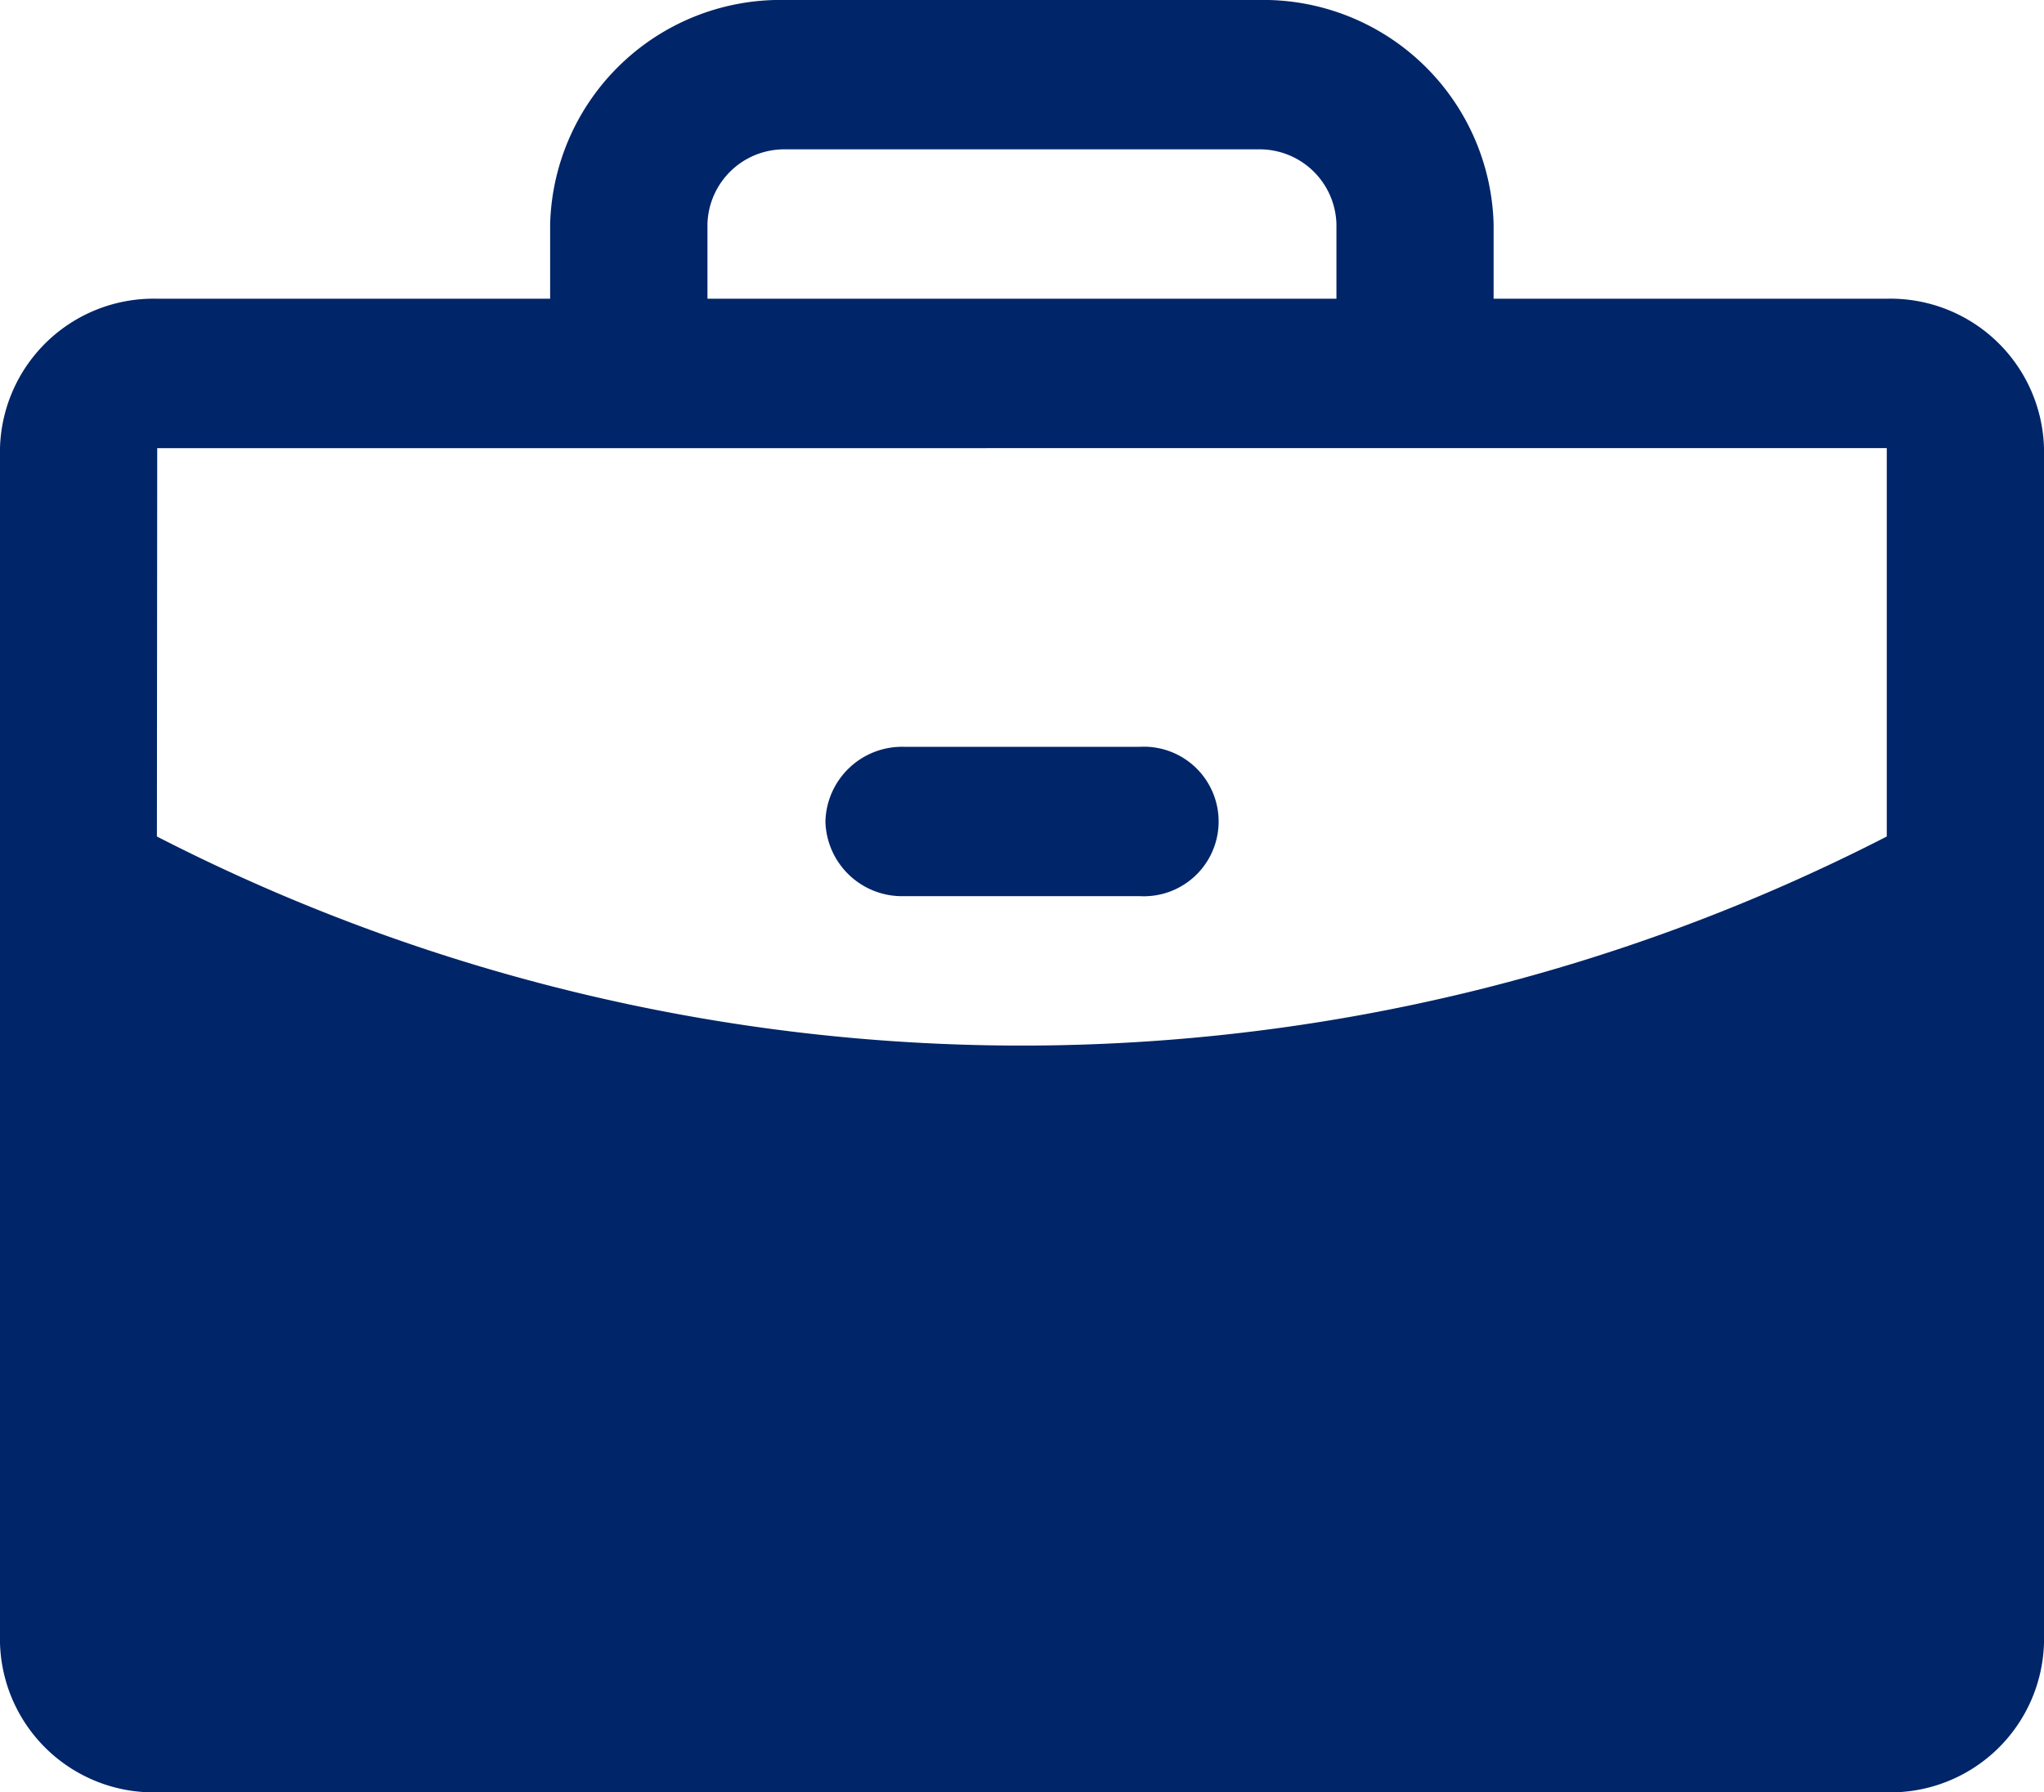 <svg xmlns="http://www.w3.org/2000/svg" width="39.354" height="34.512" viewBox="0 0 39.354 34.512">  <path id="cta-2-business_search" d="M60.335,37.752h-7.57V36.314A4.437,4.437,0,0,0,48.224,32H39.143A4.437,4.437,0,0,0,34.6,36.314v1.438H27.035a2.958,2.958,0,0,0-3.027,2.876V63.636a2.958,2.958,0,0,0,3.027,2.876h33.3a2.958,2.958,0,0,0,3.027-2.876V40.628A2.958,2.958,0,0,0,60.335,37.752ZM37.629,36.314a1.479,1.479,0,0,1,1.514-1.438h9.082a1.479,1.479,0,0,1,1.514,1.438v1.438H37.629Zm22.706,4.314v7.479a36.455,36.455,0,0,1-33.306,0l.006-7.477ZM39.9,47.818a1.477,1.477,0,0,1,1.514-1.438h4.541a1.44,1.44,0,1,1,0,2.876H41.413A1.477,1.477,0,0,1,39.9,47.818Z" transform="translate(-24.008 -32)" fill="#002569" /></svg>